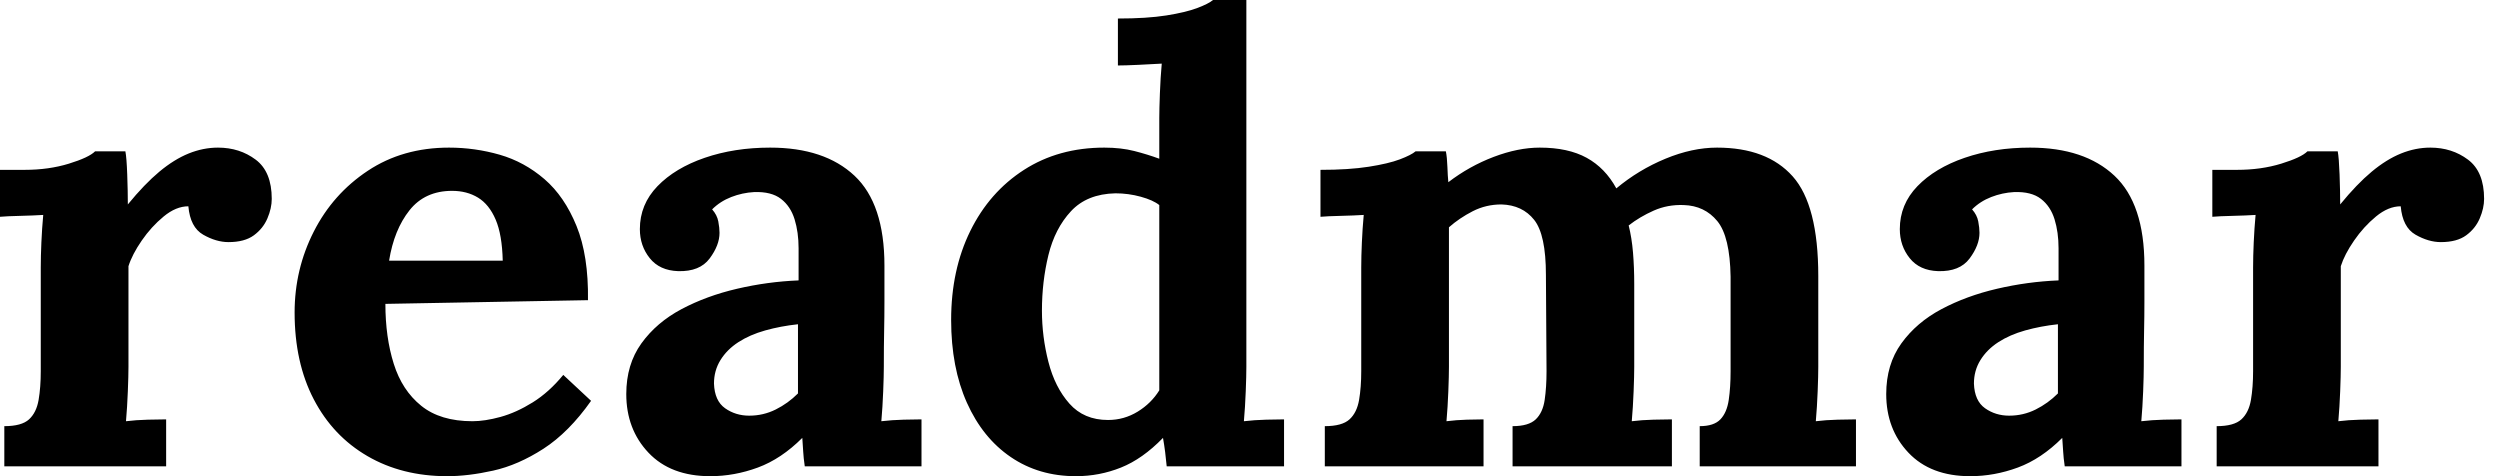 <svg baseProfile="full" height="28" version="1.1" viewBox="0 0 147 28" width="147" xmlns="http://www.w3.org/2000/svg" xmlns:ev="http://www.w3.org/2001/xml-events" xmlns:xlink="http://www.w3.org/1999/xlink"><defs /><g><path d="M1.489 25.058Q2.506 25.058 2.942 24.659Q3.377 24.259 3.505 23.515Q3.632 22.77 3.632 21.826V15.725Q3.632 15.071 3.668 14.254Q3.704 13.437 3.777 12.638Q3.196 12.674 2.415 12.693Q1.634 12.711 1.235 12.747V9.987H2.687Q4.104 9.987 5.284 9.624Q6.464 9.261 6.827 8.898H8.607Q8.68 9.261 8.716 10.259Q8.752 11.258 8.752 12.021Q9.733 10.822 10.604 10.096Q11.476 9.37 12.329 9.025Q13.183 8.68 14.054 8.68Q15.326 8.68 16.27 9.388Q17.214 10.096 17.214 11.694Q17.214 12.239 16.96 12.838Q16.706 13.437 16.161 13.837Q15.616 14.236 14.672 14.236Q13.946 14.236 13.183 13.8Q12.42 13.364 12.311 12.13Q11.585 12.13 10.859 12.729Q10.132 13.328 9.569 14.145Q9.006 14.962 8.789 15.652V21.572Q8.789 22.08 8.752 23.006Q8.716 23.933 8.643 24.768Q9.224 24.695 9.933 24.677Q10.641 24.659 11.004 24.659V27.419H1.489Z M27.528 28Q24.877 28 22.843 26.82Q20.809 25.639 19.684 23.479Q18.558 21.318 18.558 18.376Q18.558 15.834 19.684 13.619Q20.809 11.403 22.861 10.042Q24.913 8.68 27.637 8.68Q29.162 8.68 30.615 9.097Q32.067 9.515 33.248 10.532Q34.428 11.549 35.136 13.292Q35.844 15.035 35.808 17.65L23.896 17.868Q23.896 19.829 24.387 21.39Q24.877 22.952 26.003 23.86Q27.128 24.768 29.017 24.768Q29.743 24.768 30.669 24.514Q31.595 24.259 32.558 23.66Q33.52 23.061 34.355 22.044L35.99 23.569Q34.682 25.422 33.193 26.384Q31.704 27.346 30.233 27.673Q28.763 28 27.528 28ZM24.114 15.326H30.796Q30.76 13.8 30.379 12.911Q29.997 12.021 29.344 11.621Q28.69 11.222 27.818 11.222Q26.22 11.222 25.313 12.366Q24.405 13.51 24.114 15.326Z M48.555 27.419Q48.482 26.911 48.464 26.565Q48.446 26.22 48.41 25.748Q47.175 26.983 45.795 27.492Q44.415 28 42.999 28Q40.674 28 39.367 26.62Q38.06 25.24 38.06 23.17Q38.06 21.427 38.949 20.192Q39.839 18.957 41.31 18.176Q42.781 17.396 44.578 16.978Q46.376 16.56 48.192 16.488V14.599Q48.192 13.655 47.956 12.892Q47.72 12.13 47.157 11.694Q46.594 11.258 45.577 11.294Q44.887 11.331 44.233 11.585Q43.58 11.839 43.108 12.311Q43.398 12.638 43.471 13.019Q43.543 13.401 43.543 13.691Q43.543 14.418 42.962 15.198Q42.381 15.979 41.11 15.943Q40.021 15.907 39.44 15.18Q38.859 14.454 38.859 13.473Q38.859 12.021 39.894 10.949Q40.929 9.878 42.672 9.279Q44.415 8.68 46.521 8.68Q49.717 8.68 51.479 10.332Q53.24 11.984 53.24 15.616Q53.24 16.851 53.24 17.722Q53.24 18.594 53.222 19.466Q53.204 20.337 53.204 21.572Q53.204 22.08 53.167 23.006Q53.131 23.933 53.058 24.768Q53.676 24.695 54.366 24.677Q55.056 24.659 55.419 24.659V27.419ZM48.156 19.066Q47.139 19.175 46.231 19.429Q45.323 19.684 44.651 20.119Q43.979 20.555 43.598 21.173Q43.217 21.79 43.217 22.553Q43.253 23.569 43.87 24.005Q44.488 24.441 45.287 24.441Q46.122 24.441 46.848 24.078Q47.575 23.715 48.156 23.134Q48.156 22.77 48.156 22.425Q48.156 22.08 48.156 21.717Q48.156 21.064 48.156 20.392Q48.156 19.72 48.156 19.066Z M64.498 28Q62.319 28 60.667 26.874Q59.014 25.748 58.088 23.678Q57.162 21.608 57.162 18.812Q57.162 15.87 58.288 13.582Q59.414 11.294 61.447 9.987Q63.481 8.68 66.169 8.68Q67.149 8.68 67.93 8.879Q68.711 9.079 69.401 9.333V6.936Q69.401 6.428 69.437 5.484Q69.473 4.54 69.546 3.741Q68.965 3.777 68.166 3.813Q67.367 3.85 66.968 3.85V1.089Q68.674 1.089 69.818 0.908Q70.962 0.726 71.634 0.472Q72.306 0.218 72.56 0.0H74.521V21.572Q74.521 22.08 74.485 23.006Q74.449 23.933 74.376 24.768Q74.994 24.695 75.684 24.677Q76.374 24.659 76.737 24.659V27.419H69.837Q69.8 27.019 69.746 26.584Q69.691 26.148 69.619 25.748Q68.42 26.983 67.149 27.492Q65.878 28 64.498 28ZM66.387 24.695Q67.331 24.695 68.13 24.205Q68.929 23.715 69.401 22.952Q69.401 22.407 69.401 21.863Q69.401 21.318 69.401 20.773V12.057Q69.038 11.767 68.311 11.567Q67.585 11.367 66.822 11.367Q65.152 11.403 64.208 12.42Q63.263 13.437 62.882 14.999Q62.501 16.56 62.501 18.267Q62.501 19.792 62.882 21.281Q63.263 22.77 64.117 23.733Q64.97 24.695 66.387 24.695Z M79.134 27.419V25.058Q80.15 25.058 80.586 24.659Q81.022 24.259 81.149 23.515Q81.276 22.77 81.276 21.826V15.725Q81.276 15.071 81.313 14.254Q81.349 13.437 81.422 12.638Q80.84 12.674 80.06 12.693Q79.279 12.711 78.879 12.747V9.987Q80.55 9.987 81.712 9.805Q82.874 9.624 83.546 9.37Q84.218 9.115 84.472 8.898H86.252Q86.324 9.261 86.342 9.805Q86.361 10.35 86.397 10.713Q87.632 9.769 89.066 9.224Q90.501 8.68 91.772 8.68Q93.442 8.68 94.532 9.279Q95.621 9.878 96.275 11.077Q97.582 9.987 99.162 9.333Q100.742 8.68 102.195 8.68Q105.136 8.68 106.643 10.368Q108.15 12.057 108.15 16.233V21.572Q108.15 22.08 108.114 23.006Q108.078 23.933 108.005 24.768Q108.586 24.695 109.294 24.677Q110.003 24.659 110.366 24.659V27.419H101.178V25.058Q102.013 25.058 102.394 24.659Q102.776 24.259 102.885 23.515Q102.994 22.77 102.994 21.826V16.27Q102.957 13.909 102.213 13.001Q101.468 12.093 100.233 12.057Q99.289 12.021 98.472 12.384Q97.655 12.747 97.001 13.256Q97.183 13.982 97.256 14.853Q97.328 15.725 97.328 16.706Q97.328 17.94 97.328 19.139Q97.328 20.337 97.328 21.572Q97.328 22.08 97.292 23.006Q97.256 23.933 97.183 24.768Q97.764 24.695 98.454 24.677Q99.144 24.659 99.543 24.659V27.419H90.174V25.058Q91.118 25.058 91.536 24.659Q91.953 24.259 92.062 23.515Q92.171 22.77 92.171 21.826L92.135 16.161Q92.135 13.8 91.445 12.929Q90.755 12.057 89.52 12.021Q88.612 12.021 87.831 12.42Q87.051 12.82 86.433 13.364Q86.433 13.837 86.433 14.272Q86.433 14.708 86.433 15.18V21.572Q86.433 22.08 86.397 23.006Q86.361 23.933 86.288 24.768Q86.869 24.695 87.486 24.677Q88.104 24.659 88.467 24.659V27.419Z M122.641 27.419Q122.568 26.911 122.55 26.565Q122.532 26.22 122.495 25.748Q121.261 26.983 119.881 27.492Q118.501 28 117.084 28Q114.76 28 113.453 26.62Q112.145 25.24 112.145 23.17Q112.145 21.427 113.035 20.192Q113.925 18.957 115.396 18.176Q116.866 17.396 118.664 16.978Q120.462 16.56 122.278 16.488V14.599Q122.278 13.655 122.042 12.892Q121.805 12.13 121.243 11.694Q120.68 11.258 119.663 11.294Q118.973 11.331 118.319 11.585Q117.665 11.839 117.193 12.311Q117.484 12.638 117.556 13.019Q117.629 13.401 117.629 13.691Q117.629 14.418 117.048 15.198Q116.467 15.979 115.196 15.943Q114.106 15.907 113.525 15.18Q112.944 14.454 112.944 13.473Q112.944 12.021 113.979 10.949Q115.014 9.878 116.757 9.279Q118.501 8.68 120.607 8.68Q123.803 8.68 125.564 10.332Q127.326 11.984 127.326 15.616Q127.326 16.851 127.326 17.722Q127.326 18.594 127.307 19.466Q127.289 20.337 127.289 21.572Q127.289 22.08 127.253 23.006Q127.217 23.933 127.144 24.768Q127.761 24.695 128.451 24.677Q129.141 24.659 129.505 24.659V27.419ZM122.241 19.066Q121.224 19.175 120.316 19.429Q119.409 19.684 118.737 20.119Q118.065 20.555 117.684 21.173Q117.302 21.79 117.302 22.553Q117.339 23.569 117.956 24.005Q118.573 24.441 119.372 24.441Q120.208 24.441 120.934 24.078Q121.66 23.715 122.241 23.134Q122.241 22.77 122.241 22.425Q122.241 22.08 122.241 21.717Q122.241 21.064 122.241 20.392Q122.241 19.72 122.241 19.066Z M131.575 25.058Q132.591 25.058 133.027 24.659Q133.463 24.259 133.59 23.515Q133.717 22.77 133.717 21.826V15.725Q133.717 15.071 133.754 14.254Q133.79 13.437 133.863 12.638Q133.281 12.674 132.501 12.693Q131.72 12.711 131.32 12.747V9.987H132.773Q134.189 9.987 135.37 9.624Q136.55 9.261 136.913 8.898H138.693Q138.765 9.261 138.802 10.259Q138.838 11.258 138.838 12.021Q139.818 10.822 140.69 10.096Q141.562 9.37 142.415 9.025Q143.268 8.68 144.14 8.68Q145.411 8.68 146.355 9.388Q147.3 10.096 147.3 11.694Q147.3 12.239 147.045 12.838Q146.791 13.437 146.246 13.837Q145.702 14.236 144.757 14.236Q144.031 14.236 143.268 13.8Q142.506 13.364 142.397 12.13Q141.671 12.13 140.944 12.729Q140.218 13.328 139.655 14.145Q139.092 14.962 138.874 15.652V21.572Q138.874 22.08 138.838 23.006Q138.802 23.933 138.729 24.768Q139.31 24.695 140.018 24.677Q140.726 24.659 141.089 24.659V27.419H131.575Z " fill="rgb(0,0,0)" transform="translate(-1.235, 0)" /></g></svg>